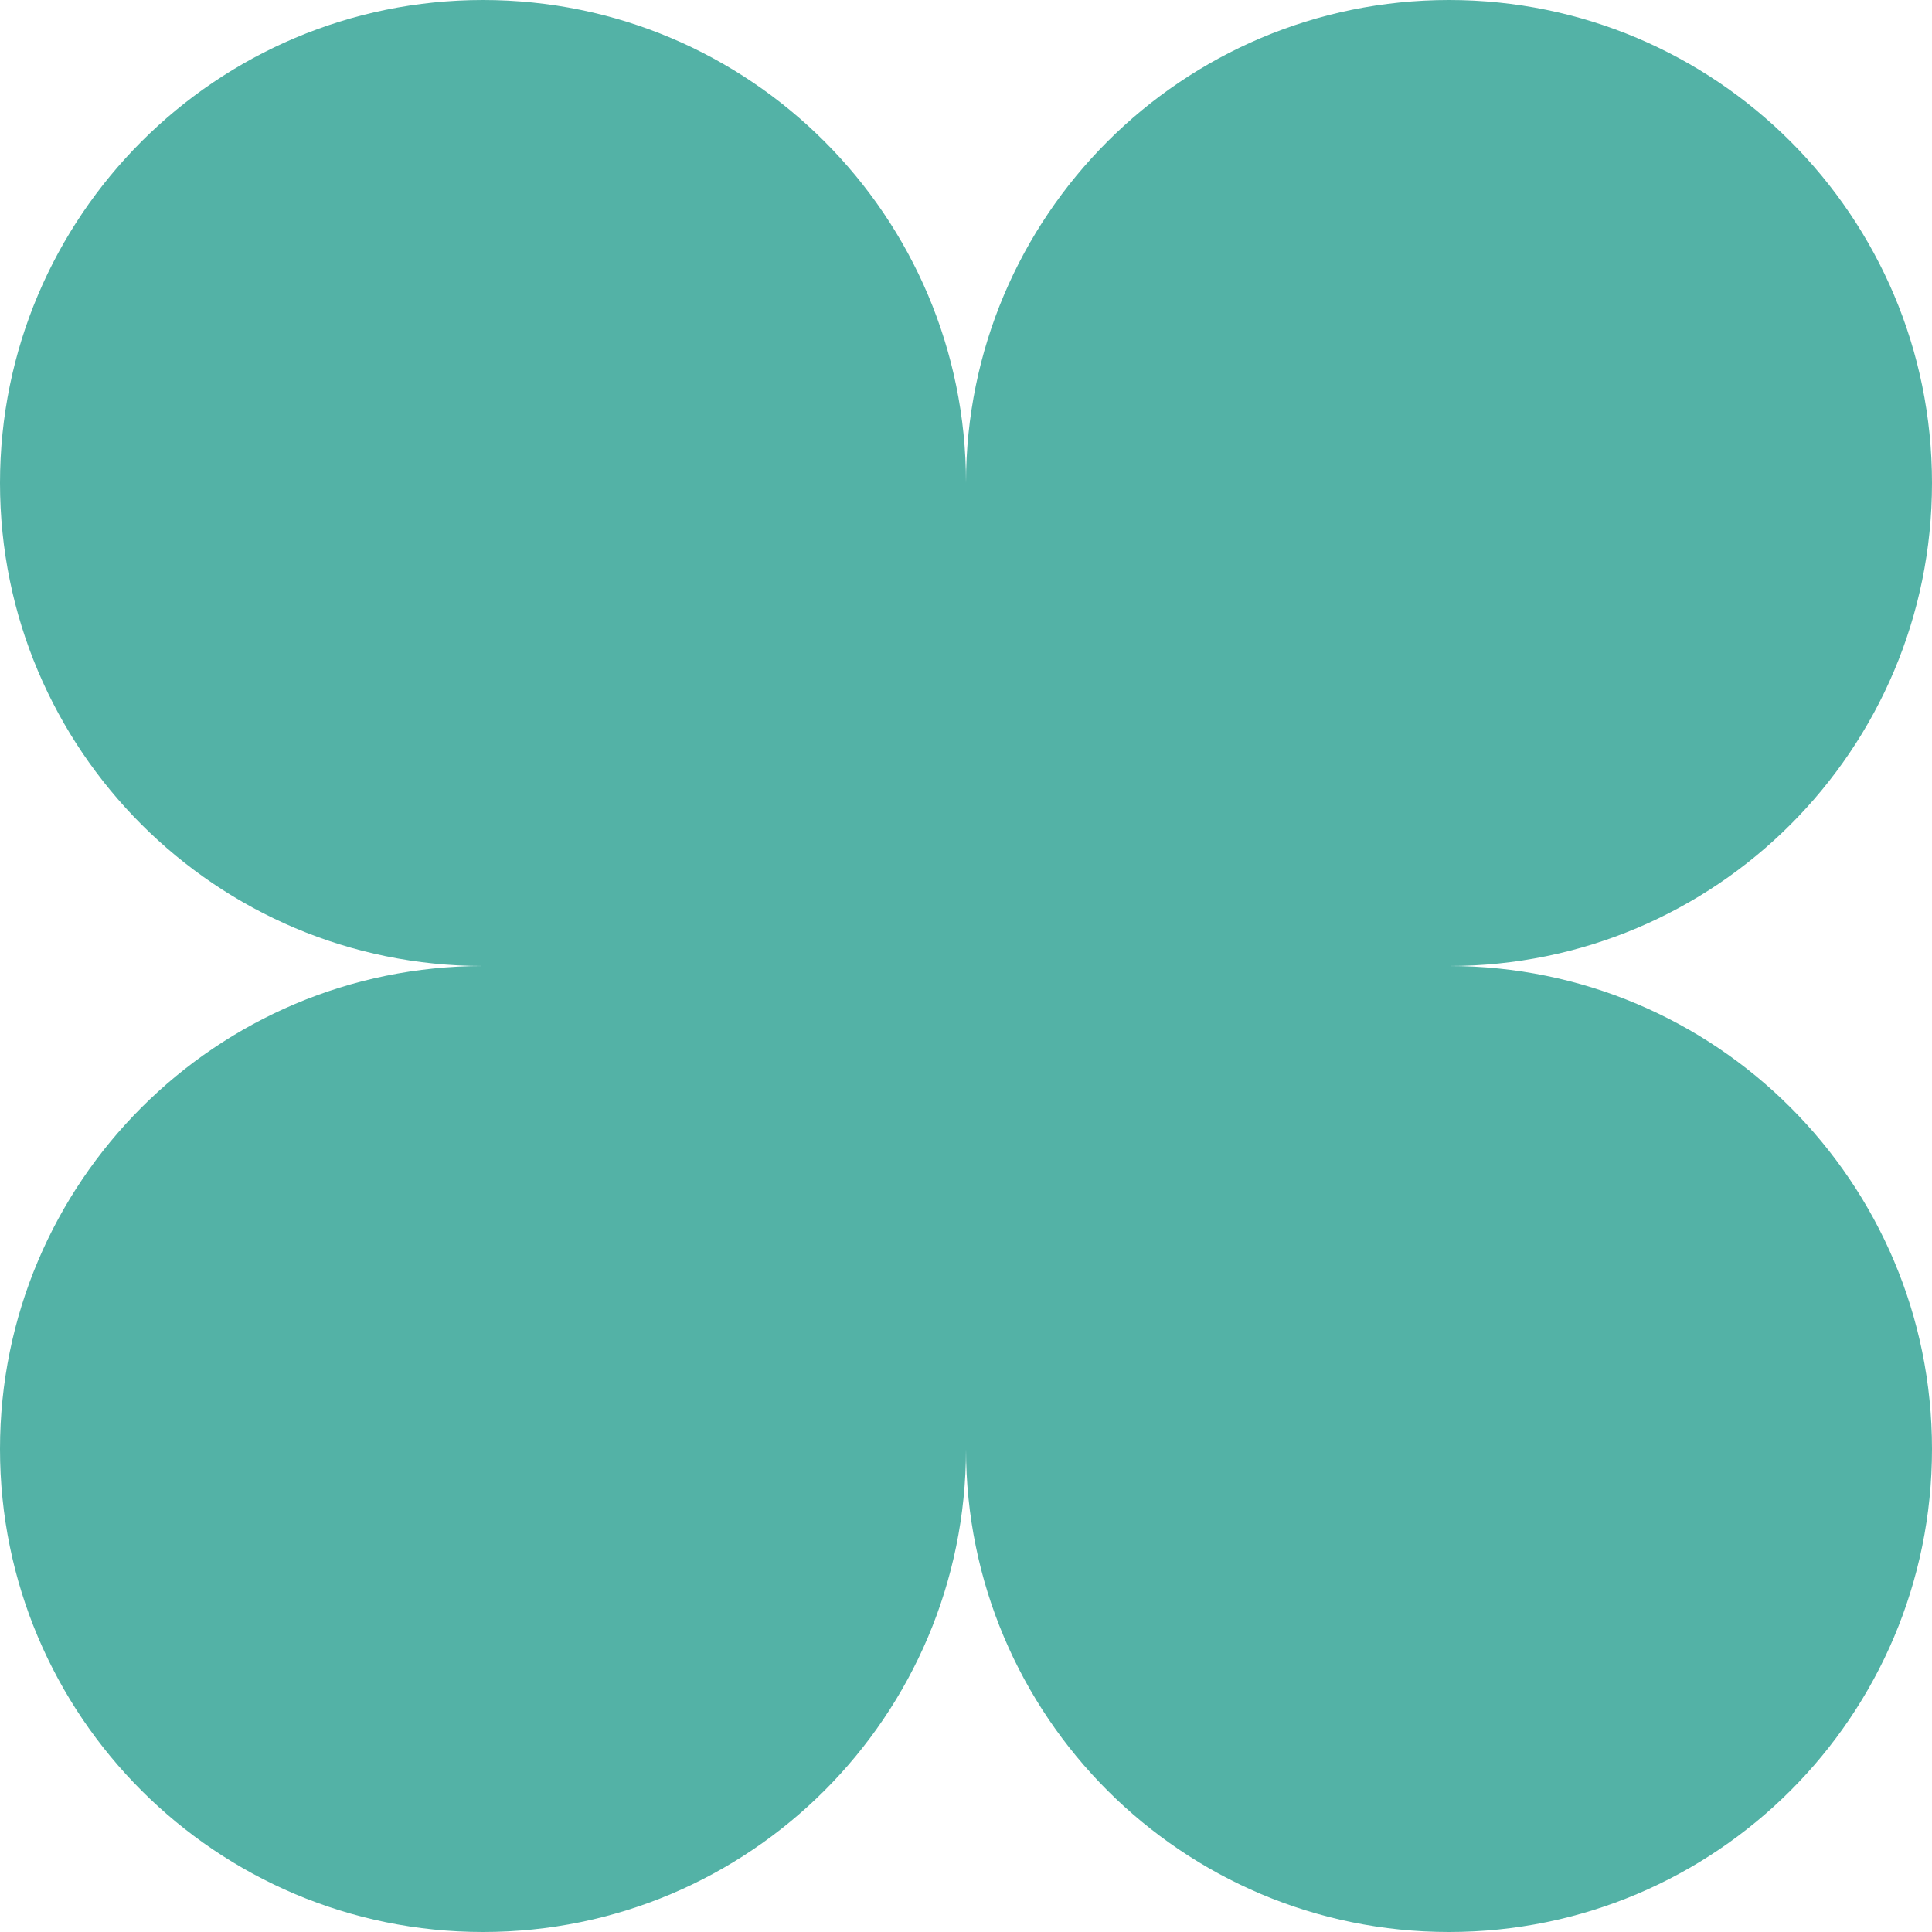 <svg xmlns="http://www.w3.org/2000/svg" width="20" height="20" viewBox="0 0 20 20" fill="none"><path d="M5 0C2.239 0 0 2.239 0 5C0 7.761 2.239 10 5 10C2.239 10 0 12.239 0 15C0 17.762 2.239 20 5 20C7.761 20 10 17.762 10 15C10 17.762 12.239 20 15 20C17.762 20 20 17.762 20 15C20 12.239 17.762 10 15 10C17.762 10 20 7.761 20 5C20 2.239 17.762 0 15 0C12.239 0 10 2.239 10 5C10 2.239 7.761 0 5 0Z" fill="#53B2A6"></path></svg>